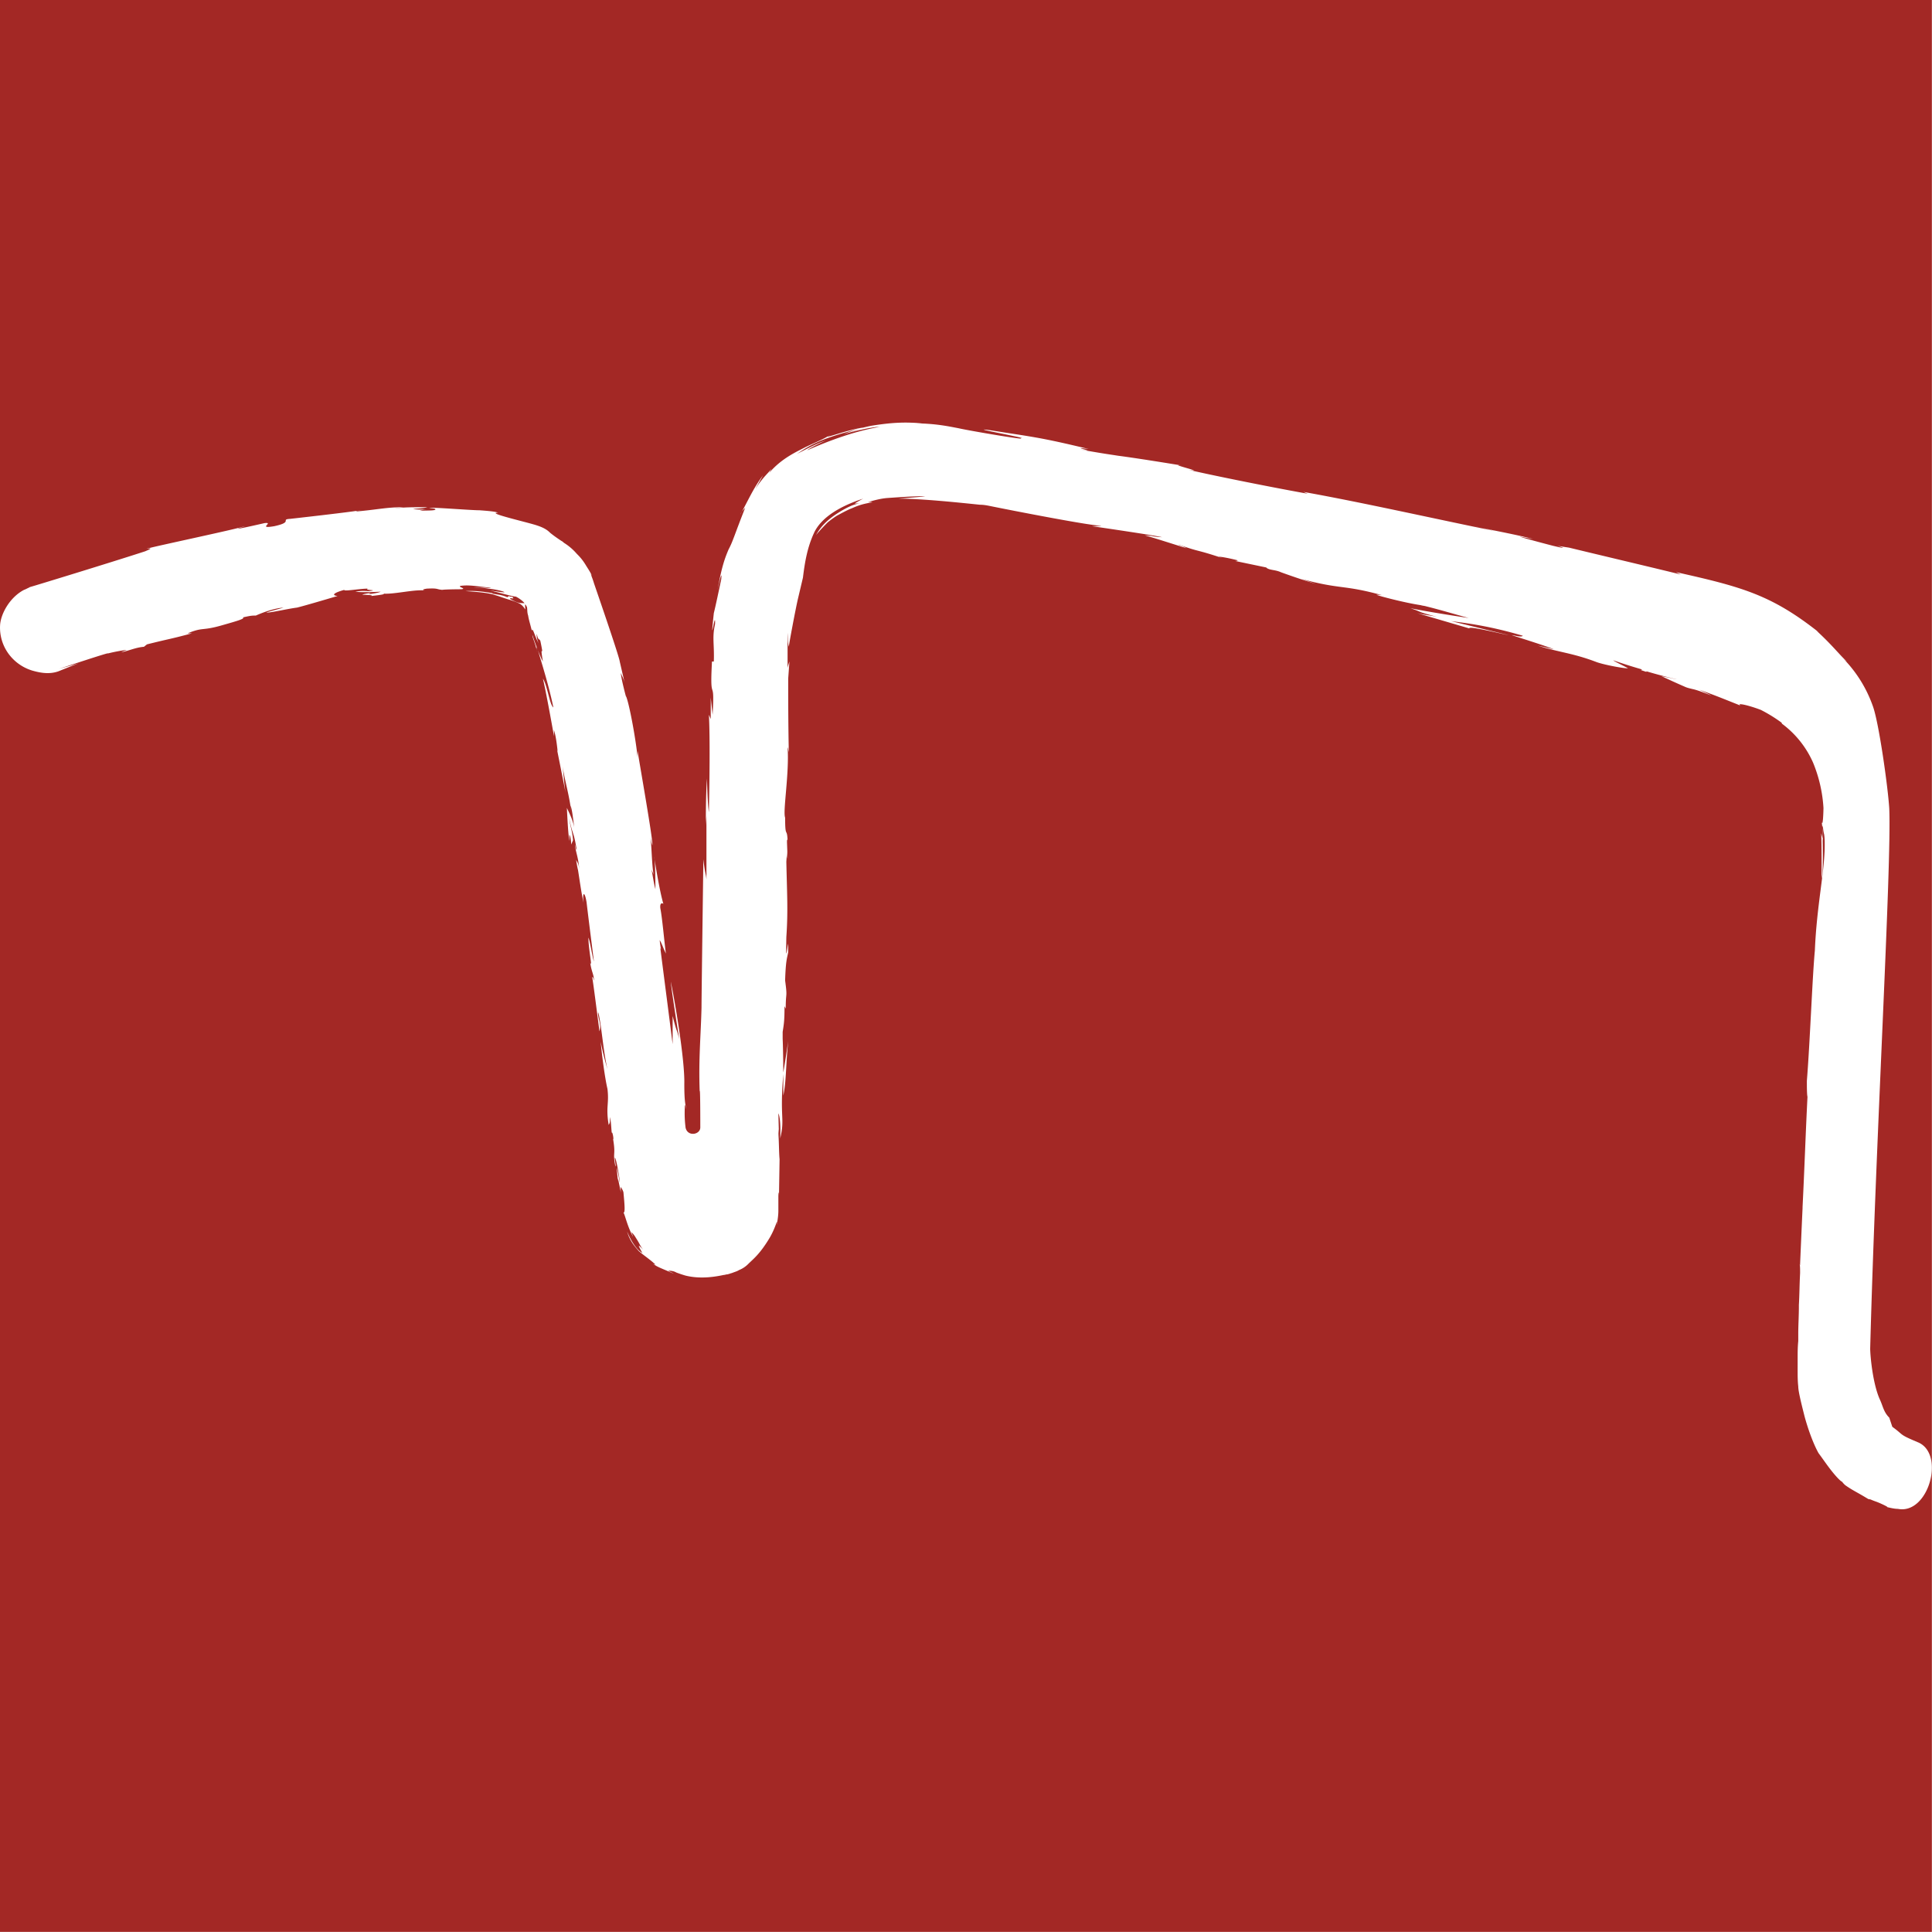 <svg xmlns="http://www.w3.org/2000/svg" version="1.1" xmlns:xlink="http://www.w3.org/1999/xlink" xmlns:svgjs="http://svgjs.dev/svgjs" width="1000" height="1000"><rect width="100%" height="100%" fill="#808080" stroke="none"/><g clip-path="url(#SvgjsClipPath1118)"><rect width="1000" height="1000" fill="#ffffff"></rect><g transform="matrix(7.812,0,0,7.812,0,0)"><svg xmlns="http://www.w3.org/2000/svg" version="1.1" xmlns:xlink="http://www.w3.org/1999/xlink" xmlns:svgjs="http://svgjs.dev/svgjs" width="128" height="128"><svg xmlns="http://www.w3.org/2000/svg" width="128" height="128" fill="none"><path fill="#A32825" d="M0 0h128v128H0z"></path><path d="M125.379 94.536c.733.527.448.487 1.385.892l.285.122c1.874.73.734 4.827-1.303 4.422-.082 0-.244 0-.733-.122.203.04-.489-.284-.733-.365-.449-.162-.245-.122-.489-.162l-.204-.122c-.611-.365-.896-.487-1.344-.811-.082-.081-.204-.203-.163-.203-.081 0-.367-.284-.692-.69-.326-.405-.652-.892-.897-1.217-.366-.649-.733-1.703-.936-2.474-.204-.811-.408-1.623-.408-1.947-.041-.365-.041-.73-.041-1.055V90.034c0-.407 0-.772.041-1.177v-.487c0-.568.041-1.176.041-1.785v-.122c.041-.69.041-1.379.081-2.109 0-.284 0-.527-.04-.608.04.08.04.08.04.162v-.162s.123-2.88.163-3.692v-.081c.123-2.434.204-4.909.326-7.302-.041-.162-.041-.69-.041-1.055.204-2.515.367-6.936.53-8.64.122-2.962.652-5.233.652-6.978 0-.162 0-.527-.041-.73-.081-.324-.041-.405-.122-.568.041 1.055.081 3.164-.041 3.489 0-1.055 0-2.92-.041-3.002.082.284.123.325.123.609 0-.73-.041-1.055-.082-1.38.082.487.122-.649.122-.892a9.303 9.303 0 0 0-.692-3.002 6.429 6.429 0 0 0-2.037-2.556l-.041-.04s.041 0 .041.04c0 0-.041-.04-.041-.08a9.795 9.795 0 0 0-1.384-.853c-.856-.324-1.63-.486-1.345-.284-1.425-.568-1.507-.608-2.729-1.054 1.711.811.163.08-.448-.04-.163-.041-.366-.082-.529-.163-.937-.406-1.507-.69-1.548-.69.692.122.937.203 1.018.203a31.466 31.466 0 0 1-1.996-.527v.04l-.366-.121.081-.041a33.258 33.258 0 0 1-1.914-.608c.081.08.448.243.977.527-.122.04-1.507-.203-2.077-.406-1.589-.608-2.525-.649-3.91-1.095l1.059.243c-.204-.121-2.404-.811-2.77-.933.163 0 .611.163.733.04-2.444-.73-4.236-.892-4.766-.973l3.83.933c-.286-.04-2.73-.649-2.608-.446l-3.462-1.014c.489.122.733.122 1.303.243-1.507-.405-.773-.243-1.751-.568 1.018.203 2.525.447 3.87.65-.897-.244-1.833-.528-2.811-.771-.122-.04-.244-.04-.367-.081-1.1-.163-2.932-.65-2.932-.69 0 0 .244 0 .407.04-2.648-.73-2.73-.365-5.417-1.095l.977.325c-.652-.163-2.566-.852-2.322-.771-.366-.162-.733-.122-.936-.284-.041-.04.122 0 .285.04l-2.526-.527c.367.081.204 0 .367 0-.937-.243-1.67-.324-1.06-.162-1.832-.608-1.425-.365-2.891-.892.081.08.081 0 .53.243-1.182-.365-2.16-.69-2.77-.852.733.04.366.081 1.14.122-.448-.122-4.644-.73-4.644-.73.163 0 .612 0 .612-.041-.367.081-5.988-1.014-7.373-1.298-.204-.04-.407-.081-.652-.081-1.181-.122-3.829-.406-5.417-.406 1.548-.122 1.548-.122 1.792-.162-.652 0-1.344.04-2.526.122-.529.04-1.18.243-1.303.284-.04 0 .204-.041.326 0-.774.121-1.1.284-1.385.405 0 0-.163.04-.977.487a5.812 5.812 0 0 0-.611.446c-.326.325-.734.77-.774.852.325-.608.773-1.014 1.303-1.38.733-.486 1.303-.73 1.63-.73h-.367s.326-.202.57-.324c-1.63.528-2.81 1.298-3.259 2.272-.448.973-.61 1.947-.733 2.961l-.326 1.38c-.163.689-.61 3.082-.61 3.204-.082-.365-.041-.406-.082-.933v2.353s0-.081.122-.446l-.081 1.136v.365c0 .77 0 2.636.04 4.502-.04-.162-.04-.243-.081-.324.122 1.744-.326 4.26-.163 4.665 0 1.42.122.608.163 1.5 0-.04-.04-.12-.04.123l.04 1.095c-.082-.284 0-1.014-.082.203.041 2.069.123 3.245 0 4.99-.04 1.987.041.689.123.445v.568c-.082.406-.163.568-.204 1.866.163 1.217.04.69.04 1.867l-.08-.163c0 .974-.041 1.177-.123 1.704v.446c.04.933.04 2.272.04 2.231.041-.121.286-1.785.327-2.069-.163 1.583-.123 2.718-.326 3.61V71.17c-.245 3.002.122 2.88-.204 4.26.04-1.055-.04-1.502-.122-1.664l.04 1.501c0-.08-.04-.487-.04-.446v.284c.04.446.04 1.339.081 1.704v-.04l-.04 2.474c0-.325-.041-.325-.041.08v.893c0 .487-.122.974-.122.974.081-.609 0 .04-.448.811-.652 1.095-1.1 1.42-1.426 1.745a1.778 1.778 0 0 1-.611.405c-.122.081-.285.122-.489.203 0 0-.04 0-.122.04-.04 0-.122.041-.163.041-.081 0-.163.04-.244.04-.57.122-1.548.285-2.526.041-.285-.08-.61-.203-.61-.203-.204-.121-.449-.121-.53-.121-.041 0 .244.121.366.203-.53-.244-.896-.366-1.18-.528-.123-.081-.205-.121-.286-.162a.632.632 0 0 0 .244.081c-.285-.284-.774-.608-1.1-.892-.285-.325-.61-.69-.773-1.299.244.609.651 1.258 1.018 1.42-.04-.04-.244-.405-.244-.487 0 0 .163.122.407.406 0 0-.204-.203-.326-.446-.122-.243-.285-.487-.285-.487a1.617 1.617 0 0 0-.285-.365s.04.122.122.325c-.367-.609-.57-1.542-.652-1.623.122.04.082-.487 0-1.339-.04-.162-.163-.324-.163-.365 0-.04-.04.122 0 .406l-.203-.974v.203l-.082-.892c.082.203.163.81.204.973 0-.324-.285-1.825-.326-1.622 0 .243.081.446.04.568-.203-1.015.041-.69-.162-1.867v.082c.081.08-.04-.609-.082-.447-.04-.365-.04-.73-.122-1.054 0 .405 0 .365-.081.527-.204-1.217.04-1.38-.082-2.393-.163-.69-.366-2.19-.448-3.124.163.852.367 1.542.448 1.826-.285-1.218-.407-3.043-.61-3.773-.082.243.244.852.08 1.257-.08-.608-.447-3.529-.488-3.61.122.081.081.203.122.243 0-.405-.163-.567-.244-1.176.163.406-.122-.933-.122-1.663.122.284.244 1.217.366 1.582-.04-.325-.366-2.88-.489-3.935-.122-.73-.285-.69-.203.04-.163-.77-.285-1.703-.367-2.19-.04-.122-.122-.649-.122-.649.122.243.163.243.203.608-.04-.73-.244-1.176-.285-1.622.041.122.041.243.123.365-.204-1.298-.286-1.014-.49-2.069.041.446.204.811.245 1.42l-.122.284c0-.203-.04-.568-.122-.65v.407c-.082-.366-.163-2.191-.163-2.191.081.203.366.69.489 1.298-.082-.568-.123-1.095-.245-1.46l.041.365c-.163-1.217-.407-1.907-.57-2.962.04.284.122 1.34.203 1.785-.163-.852-.57-2.88-.57-2.88l.04.122c-.04-.406-.121-1.055-.243-1.42v.406c-.163-.933-.57-3.164-.734-3.813.285.405.448 1.744.693 1.906-.285-1.38-.693-2.677-1.019-3.773-.081-.202-.122-.365-.081.082 0-.325-.326-1.014-.285-1.096.244.73.53 1.46.692 1.745-.244-1.42.123.04-.163-1.339-.081-.243-.122.04-.244-.487 0 0-.04.244.122.609-.244-.406-.407-1.136-.448-.812-.081-.365-.204-.73-.244-1.014-.082-.243-.041-.406-.082-.568-.203-.405-.081.04-.122.162 0 0-.081-.202-.326-.364-.285-.163-.733-.285-.733-.285-.53-.162-.57-.202-1.14-.365-.53-.121-1.223-.162-1.752-.202.652-.041 1.222.04 1.955.162-.163-.04-.203 0-.203 0 .407.081.651.081 1.018.243l.122-.08c.04.04.081.04.163.04.081 0 .122.121.122.121-.081 0-.489-.08.04.163.408.203.49.121.693.162 0-.04-.244-.284-.57-.446-.204 0-1.018-.244-1.71-.406.529.081 1.303.203.773.04 0 0-.407-.121-.896-.162-.448-.08-.937-.08-.937-.08.285-.041 1.589.12.937 0-.53-.041-1.14-.163-1.63-.123-.692.041.327.203-.162.244.163 0-1.018 0-1.263.04-.407-.04-.244-.121-1.018-.08-.489.08-.082.121-.122.121-.734-.081-2.119.284-2.81.203.366.04-.367.121-.734.162.204-.081-.693-.081-.611-.081.081-.04.244-.081.61-.122-.04 0-.121.04-.162.081.367-.04.733-.121.774-.162-.733.04-1.426.04-1.67 0 .489-.081.57-.04.896-.04.733-.082-.326-.041-.081-.163-.53 0-1.63.203-1.548.081-.734.203-.856.365-.448.406-.815.243-2.2.65-2.689.77-.652.082-1.833.366-2.036.325.366-.121.733-.202 1.14-.324-.652.04-1.466.365-1.833.527-.244 0-.326 0-.855.122.163.081-.408.243-1.263.487-1.507.446-1.303.121-2.403.568h.285c-1.507.405-1.344.324-2.973.73l-.204.162c-.53.04-.937.244-1.507.365.163-.081.203-.081.366-.162 0 0-.651.081-1.262.243.325-.162-3.096.974-3.218 1.014l1.303-.365c-.244.081-.733.284-1.344.528-.57.203-1.14.121-1.71-.04a3.043 3.043 0 0 1-1.549-1.056 2.934 2.934 0 0 1-.61-1.947c.04-.77.651-1.866 1.588-2.353.122-.04.244-.121.367-.162h-.041l.122-.04c.163-.041 5.336-1.623 7.576-2.353.285-.122.57-.244.082-.163.326-.121 5.947-1.298 6.517-1.5-.04.04-.407.121-.448.162 0 .04 1.751-.365 1.751-.365.693-.081-.53.405.652.203 1.304-.284.367-.447 1.06-.487 0 0 3.991-.446 4.643-.568-.082 0-.245.04-.285.081 1.425-.122 1.995-.284 3.136-.284-.204.04-.407.04-.57.081.61-.081 1.059-.081 2.159-.081-.245.081-.652.081-.937.122.122.04.896.04.896.04-.163 0-.367.04-.448.081.407-.04.896 0 1.018-.08.04-.082-.204-.082-.407-.122.285-.041 2.77.162 3.34.162.53.04 1.059.081 1.222.162-.856 0 2.036.65 2.607.852.489.162.692.325.855.487.204.162.367.284.733.527a.56.56 0 0 1 .163.122c.326.203.611.446.856.73.162.162.366.365.61.77.123.204.326.488.408.731-.04-.081-.082-.162-.082-.122 0 0 .123.284.204.568.04.122 1.67 4.828 1.71 5.193l.327 1.42c-.082-.325-.163-.406-.245-.65-.04.203.448 2.029.326 1.501.245.568.693 3.124.774 4.097v-.446c.082.568 1.06 6.085.978 6.247-.082-.243-.204-.892-.123-.486.082.608.082 1.703.204 2.434-.163-.406-.081-.163-.163-.406.082.243.122.73.285 1.38 0 0 0-1.907-.081-2.15.04.243.326 2.15.61 3.123-.08-.081-.243-.081-.203.284.122.608.245 2.028.367 3.002-.245-.528-.245-.609-.407-.893 0 .122.08.609.08.609l-.04-.082c.245 1.948.53 4.098.815 6.37v-1.867c.326 1.258.163.528.448 1.542-.04-.163-.53-3.286-.57-3.813.244 1.135.936 5.151.896 6.774 0 1.217.081 1.339.122 1.663-.04-.162-.04-.203-.082-.284-.04.73 0 1.136.041 1.501.122.65 1.019.487.978-.04 0-2.8-.04-2.353-.04-2.353-.082-2.15.08-3.732.121-5.558 0-.81.123-9.817.123-9.817.122 1.055.162.933.203 1.34v-4.26c0 .162-.04.486-.04.73 0-.69 0-2.19.08-3.164 0 .284.042 1.825.123 2.23.04-1.906.082-4.908 0-6.45l.122.285v-1.42l.123 1.136c.162-2.718-.204-.527-.041-3.53h.122c.04-1.176-.122-1.581.081-2.474.041-1.136-.366 1.947-.081-.73.122-.487.326-1.46.489-2.231.081-.69-.123.121-.245.73.285-1.663.53-2.231.733-2.718.286-.527.408-1.014 1.1-2.758-.04.04-.244.243-.326.446.49-.852.856-1.745 1.508-2.596 0 0-.49.852-.49.892.164-.284.327-.487.49-.69.203-.243.488-.527.57-.649l-.163.284c.652-.77 1.425-1.217 2.159-1.582.692-.365 1.385-.608 1.873-.933-.366.203 0 .081.53-.08.53-.163 1.263-.366 1.67-.407-.774.203-1.874.487-2.77.852-.896.365-1.425.771-1.63.893.653-.325 1.223-.65 1.915-.893-.448.203-1.1.528-1.222.65 1.1-.487 1.996-.812 2.77-1.055a17.16 17.16 0 0 1 2.2-.528s-.163.04-.408.04c-.244.041-.57.082-.896.163-.651.122-1.263.325-1.263.325a9.125 9.125 0 0 1 1.833-.568c1.508-.244 2.322-.244 3.381-.162h-.57c1.426 0 2.322.202 2.974.324.692.162 4.765.852 4.073.65.896.08-3.666-.731-2.037-.528 2.77.446 3.259.446 6.599 1.257-1.507-.203.815.244-.53.04 1.63.285 1.711.285 2.485.406 0 0 1.018.122 4.236.65-1.1-.163 1.67.486.448.284.978.243 4.929 1.054 7.862 1.582l-.285-.122c3.87.69 8.716 1.785 12.708 2.596l-1.385-.324c.407.121 2.689.527 3.91.852-.244-.041-.692-.122-.896-.163.163.081 2.2.609 2.2.609 1.344.324.204-.04.285 0 .041 0 .204.04.774.121 1.833.447 6.476 1.542 7.413 1.785l-.326-.162c4.359.974 6.314 1.501 9.45 3.976l-.122-.082c1.059.974 1.507 1.582 1.996 2.029-.204-.122-.57-.568-.163-.122a8.576 8.576 0 0 1 1.874 3.042c.407 1.055 1.018 5.436 1.1 6.816.163 3.772-.896 21.865-1.263 35.779 0 .446.163 2.352.652 3.407.203.446.244.811.611 1.176l.203.609Z" fill="#fff"></path></svg></svg></g></g><defs><clipPath id="SvgjsClipPath1118"><rect width="1000" height="1000" x="0" y="0" rx="0" ry="0"></rect></clipPath></defs></svg>